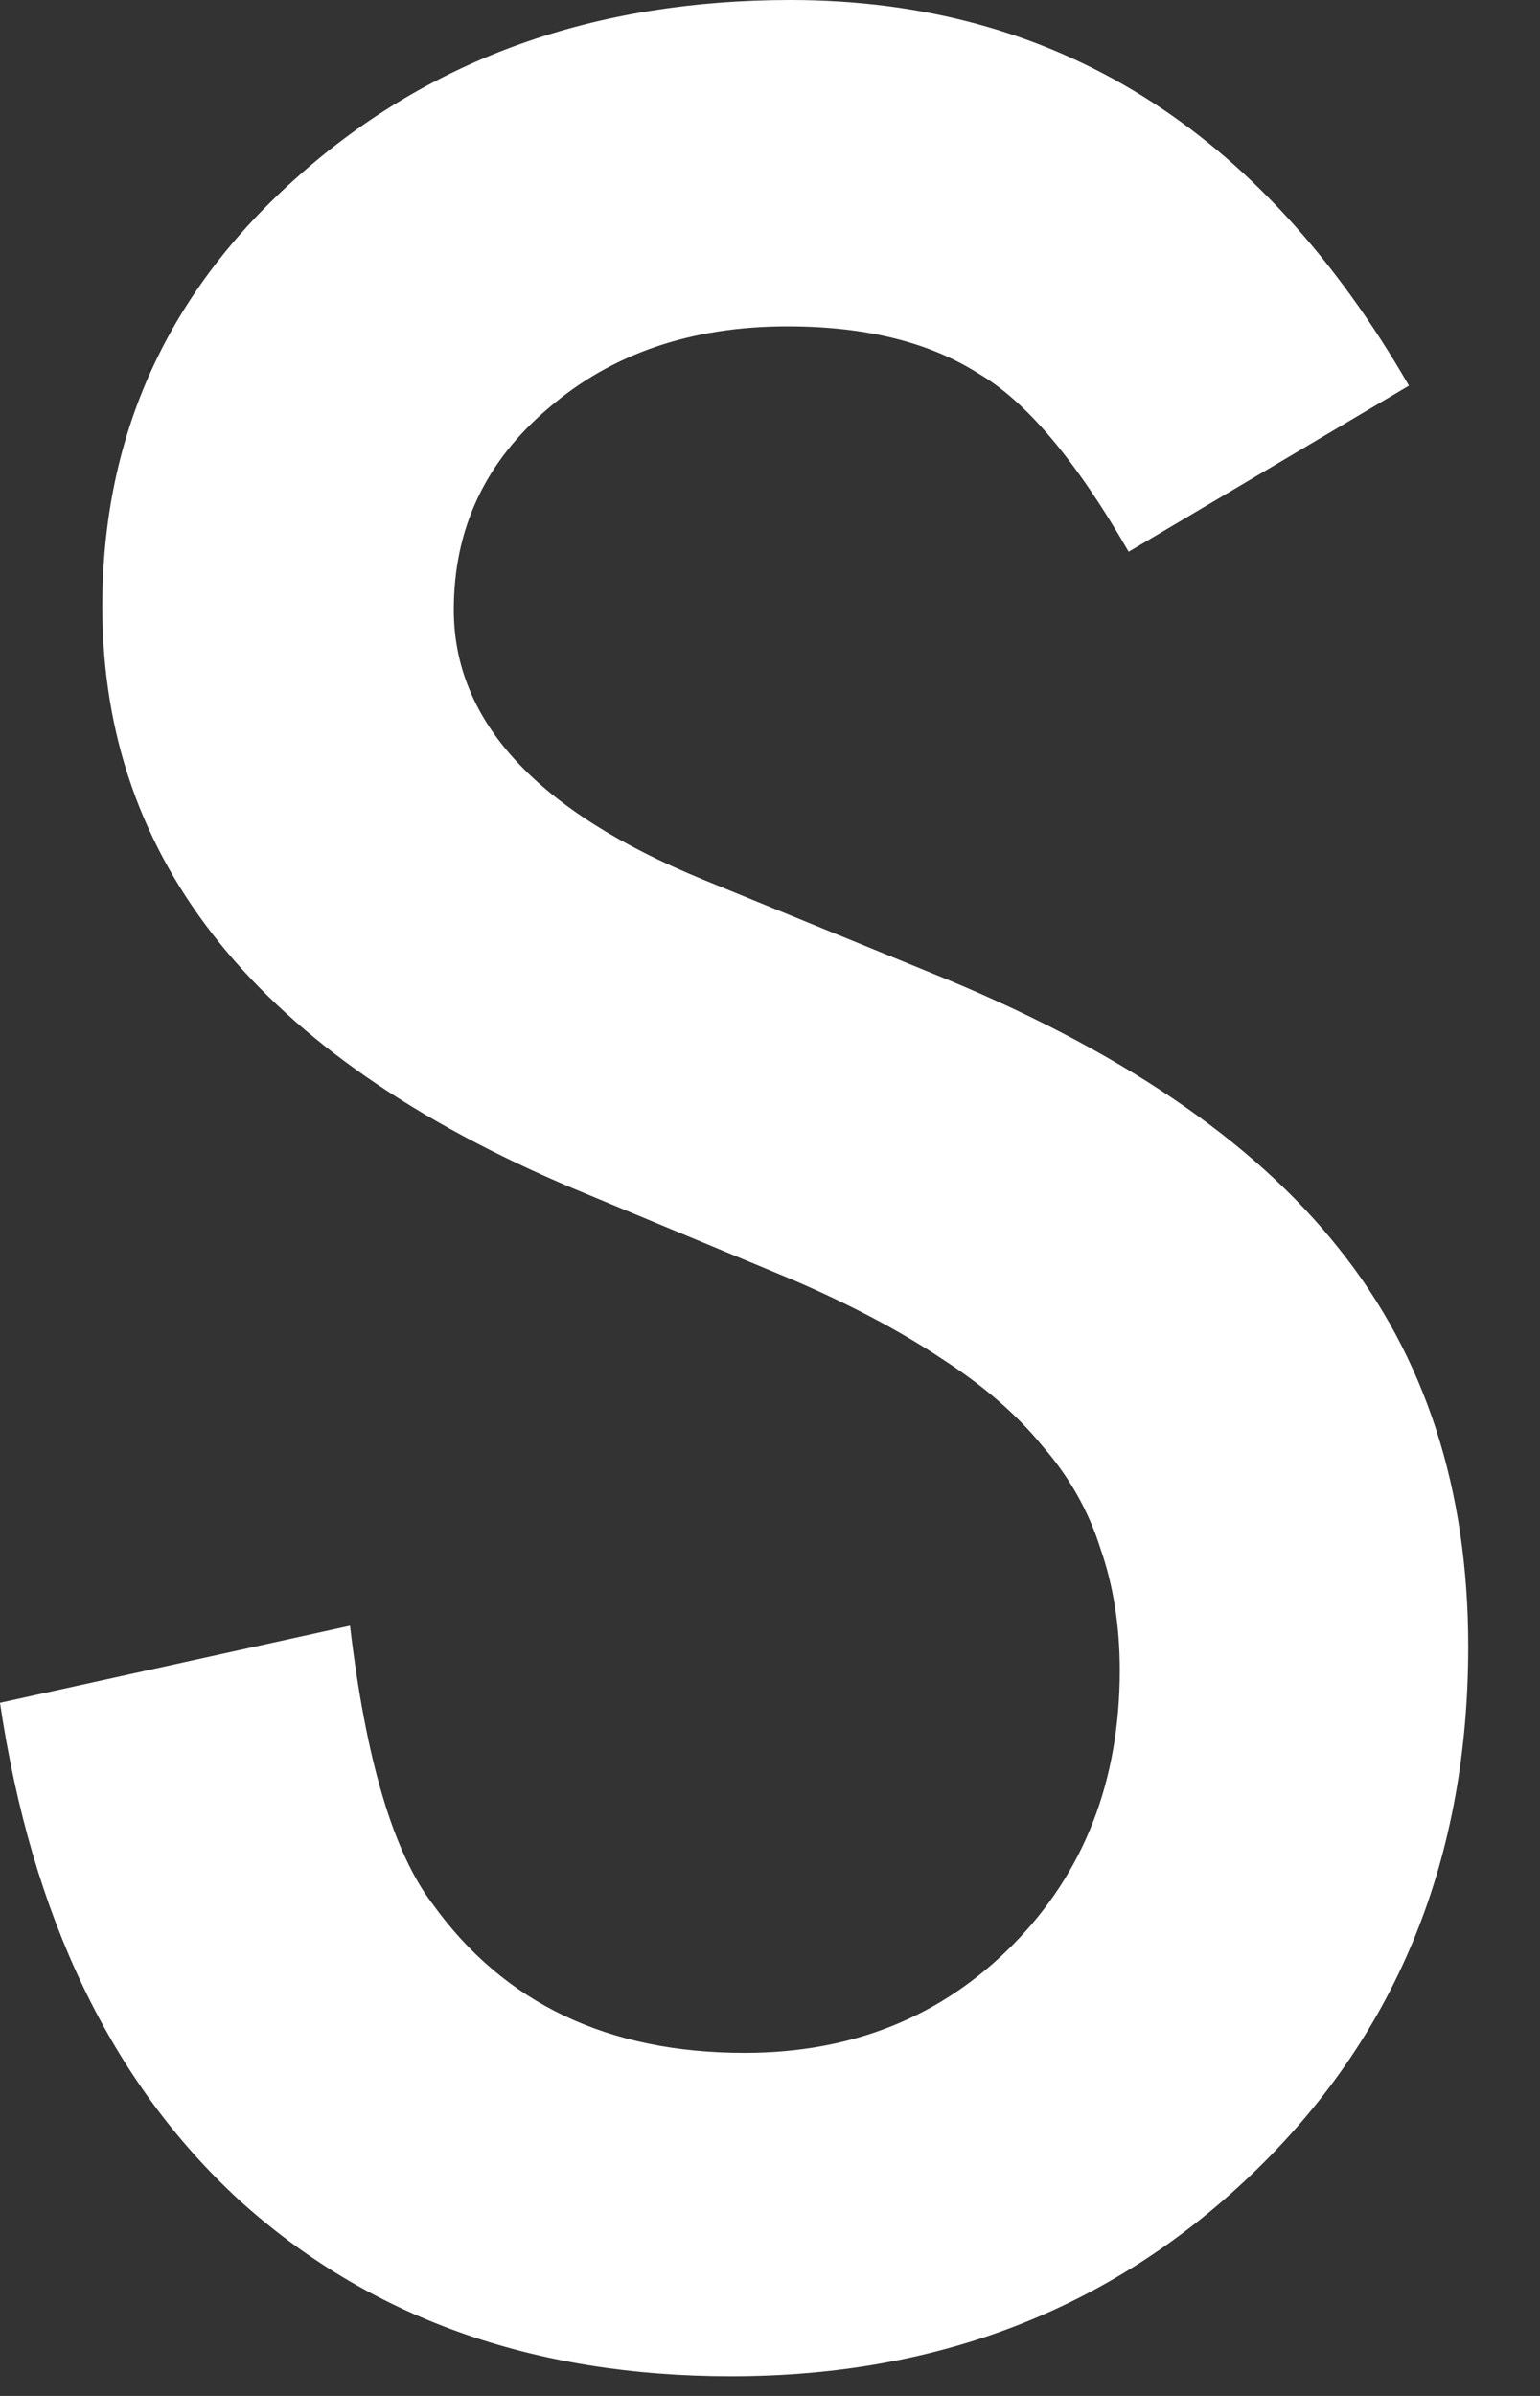 <?xml version="1.0" encoding="utf-8"?>
<svg xmlns="http://www.w3.org/2000/svg" fill="none" height="100%" overflow="visible" preserveAspectRatio="none" style="display: block;" viewBox="0 0 18 28" width="100%">
<rect x="0" y="0" width="18" height="28" fill="#333333" stroke="none"/>
<path d="M16.468 4.507L13.192 6.448C12.579 5.385 11.996 4.692 11.441 4.368C10.863 3.999 10.118 3.814 9.205 3.814C8.084 3.814 7.153 4.131 6.414 4.767C5.674 5.391 5.304 6.177 5.304 7.125C5.304 8.43 6.275 9.482 8.217 10.279L10.886 11.371C13.059 12.25 14.648 13.325 15.653 14.596C16.659 15.855 17.161 17.404 17.161 19.241C17.161 21.703 16.341 23.737 14.7 25.343C13.047 26.961 10.996 27.77 8.546 27.77C6.223 27.77 4.305 27.082 2.791 25.707C1.3 24.332 0.37 22.396 0 19.9L4.091 18.999C4.276 20.57 4.599 21.657 5.062 22.258C5.894 23.413 7.107 23.991 8.702 23.991C9.962 23.991 11.008 23.569 11.84 22.726C12.672 21.882 13.088 20.813 13.088 19.519C13.088 18.999 13.012 18.525 12.862 18.097C12.724 17.658 12.498 17.259 12.186 16.901C11.886 16.532 11.493 16.191 11.008 15.879C10.522 15.555 9.944 15.249 9.274 14.96L6.691 13.885C3.028 12.336 1.196 10.071 1.196 7.09C1.196 5.079 1.965 3.398 3.502 2.045C5.039 0.682 6.951 0 9.239 0C12.325 0 14.734 1.502 16.468 4.507Z" fill="white" id="Vector"/>
</svg>